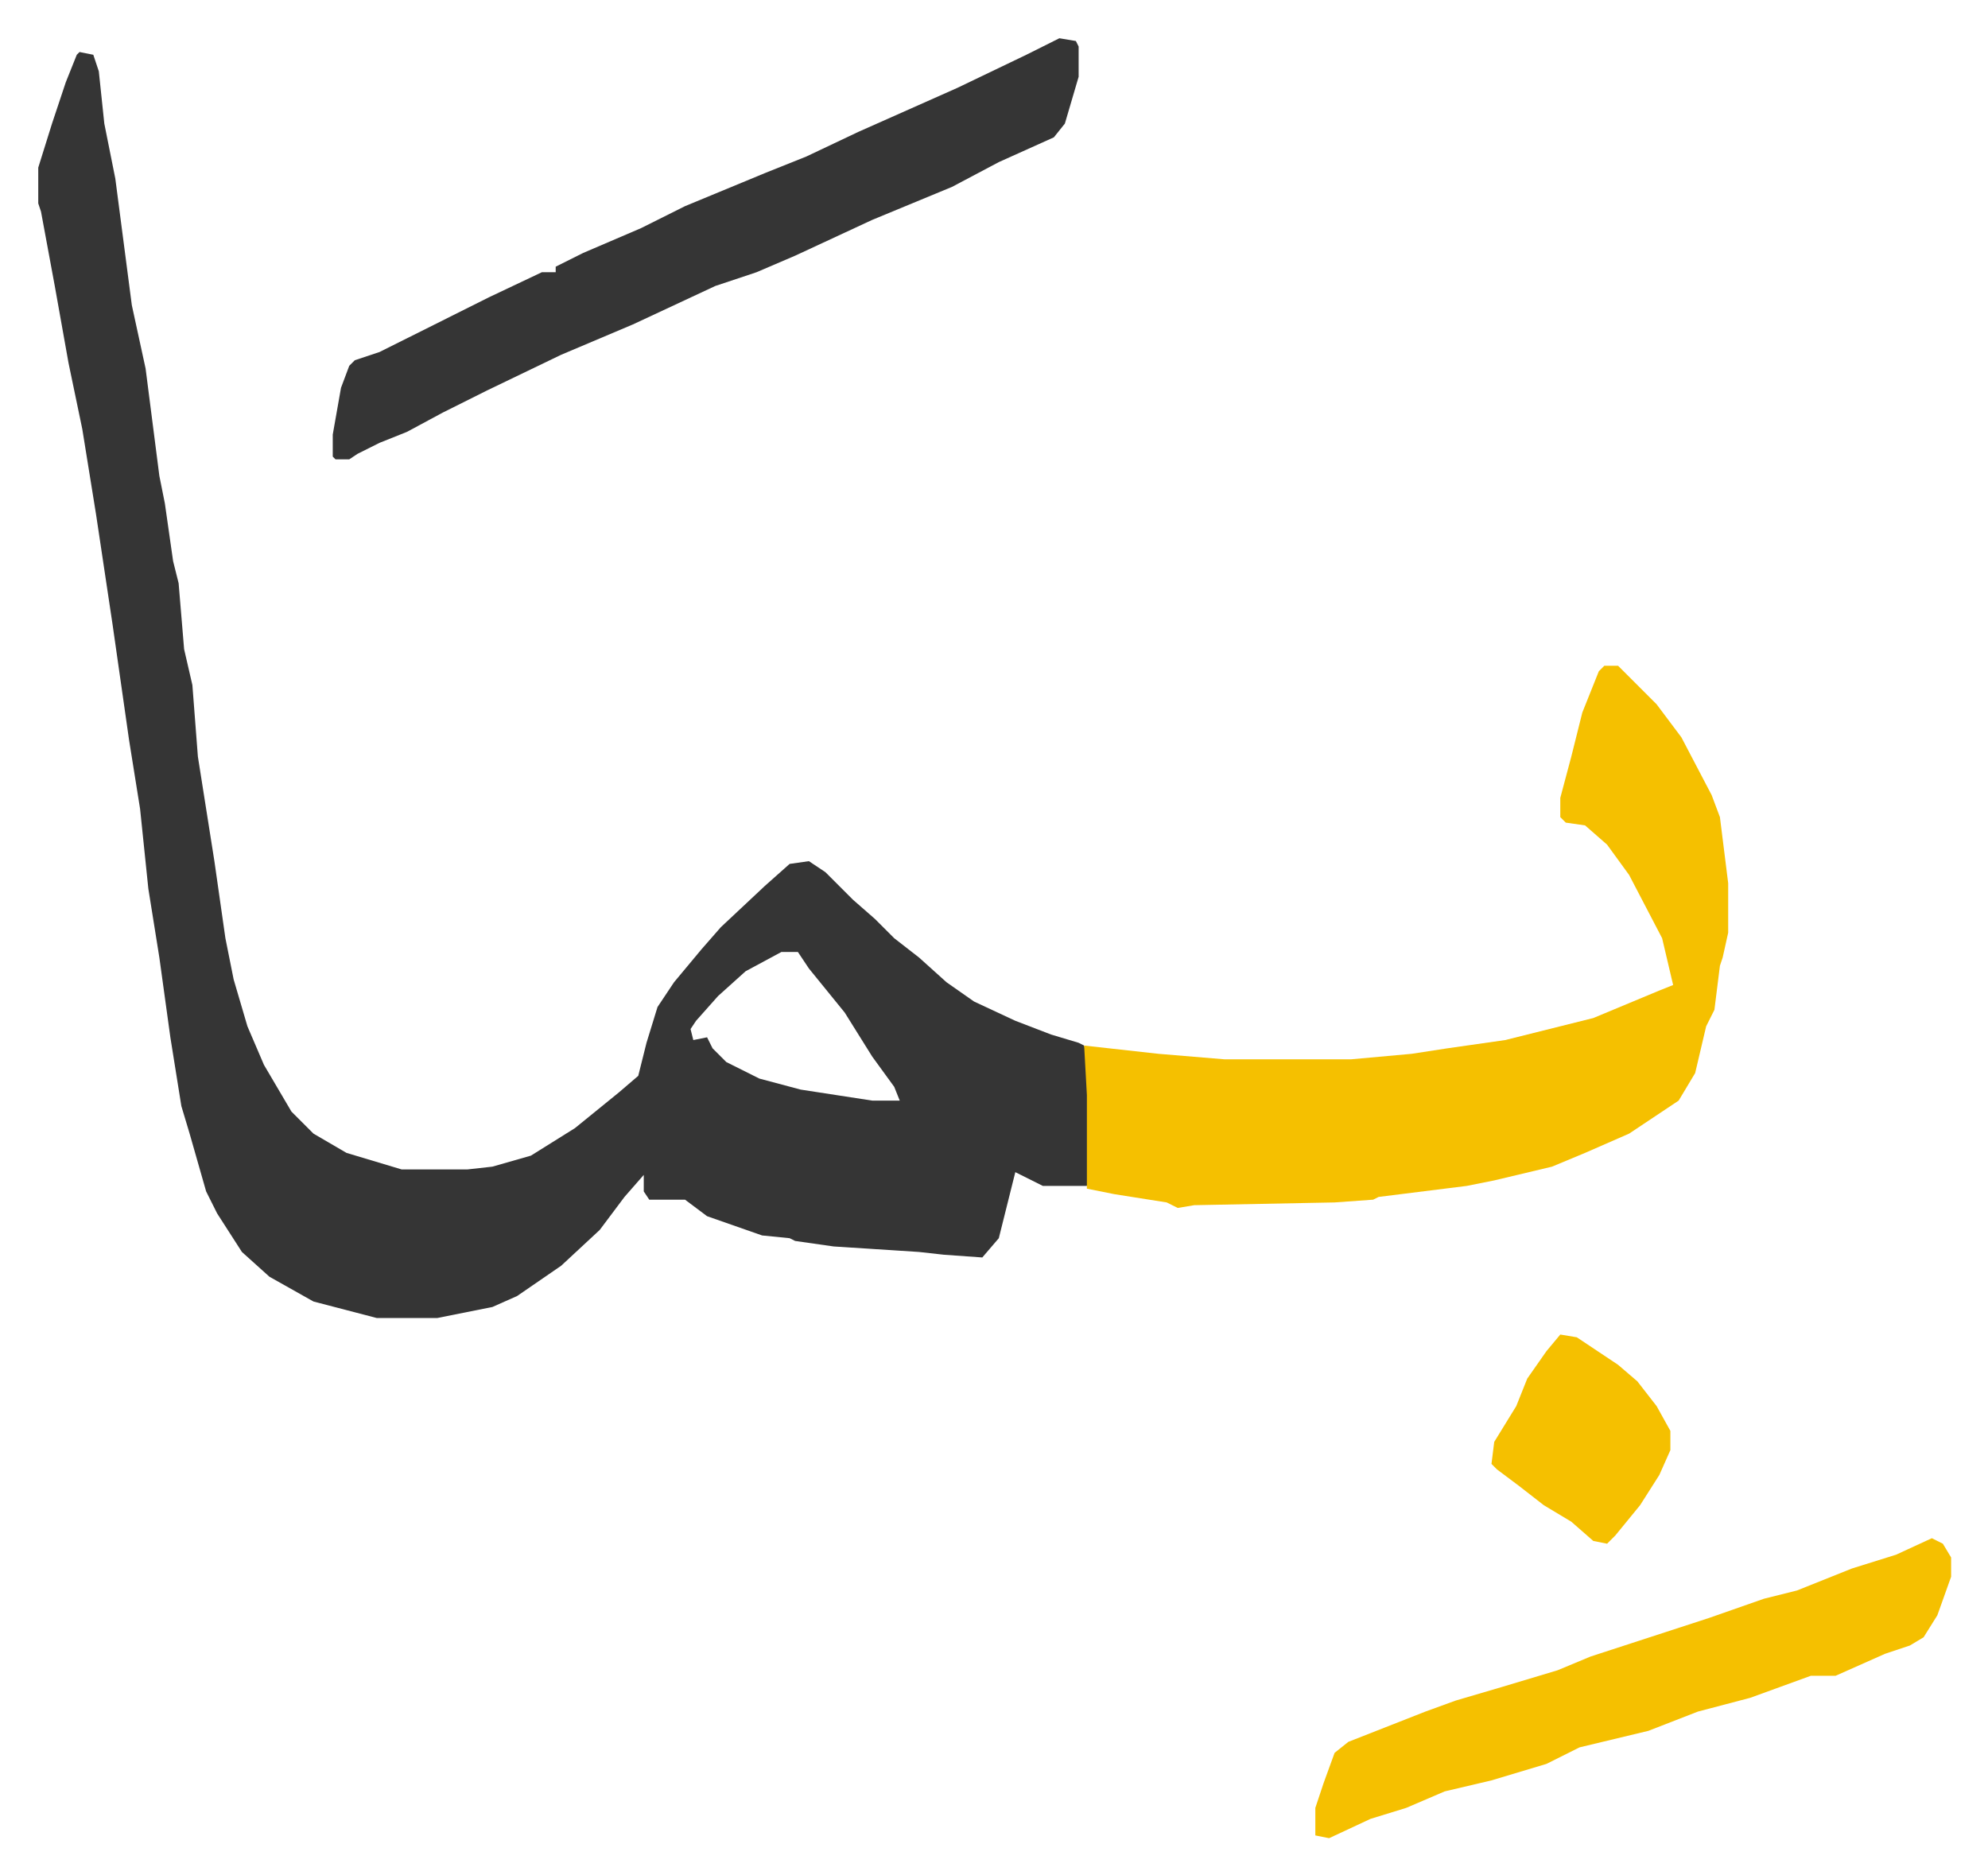 <svg xmlns="http://www.w3.org/2000/svg" viewBox="-13.9 519.1 722.3 681.3">
    <path fill="#353535" id="rule_normal" d="m15 538 5 1 2 6 2 19 4 20 6 46 5 23 5 39 2 10 3 21 2 8 2 24 3 13 2 26 6 38 4 28 3 15 5 17 6 14 10 17 8 8 12 7 20 6h24l9-1 14-4 16-10 16-13 7-6 3-12 4-13 6-9 10-12 7-8 16-15 9-8 7-1 6 4 10 10 8 7 7 7 9 7 10 9 10 7 15 7 13 5 10 3 2 1 1 4 1 14v30l-1 3h-16l-10-5-4 16-2 8-6 7-14-1-9-1-31-2-14-2-2-1-10-1-20-7-8-6h-13l-2-3v-6l-7 8-9 12-14 13-16 11-9 4-20 4h-22l-23-6-16-9-10-9-9-14-4-8-6-21-3-10-4-25-4-29-4-25-3-29-4-25-6-42-6-40-5-31-5-24-5-28-5-27-1-3v-13l5-16 5-15 4-10zm255 327-13 7-10 9-8 9-2 3 1 4 5-1 2 4 5 5 12 6 15 4 26 4h10l-2-5-8-11-10-16-13-16-4-6z"/>
    <path fill="#f5c000" id="rule_iqlab" d="M569 761h5l14 14 9 12 11 21 3 8 3 24v18l-2 9-1 3-2 16-3 6-4 17-6 10-9 6-9 6-16 7-12 5-21 5-10 2-32 4-2 1-14 1-51 1-6 1-4-2-19-3-10-2v-34l-1-18 27 3 24 2h46l22-2 13-2 21-3 32-8 12-5 12-5 5-2-4-17-12-23-8-11-8-7-7-1-2-2v-7l4-15 4-16 6-15z"/>
    <path fill="#353535" id="rule_normal" d="m371 533 6 1 1 2v11l-5 17-4 5-20 9-17 9-29 12-28 13-14 6-15 5-30 14-26 11-27 13-16 8-13 7-10 4-8 4-3 2h-5l-1-1v-8l3-17 3-8 2-2 9-3 16-8 24-12 19-9h5v-2l10-5 21-9 16-8 29-12 15-6 19-9 36-16 25-12z"/>
    <path fill="#f5c000" id="rule_iqlab" d="m688 1078 4 2 3 5v7l-5 14-5 8-5 3-9 3-18 8h-9l-22 8-19 5-18 7-25 6-12 6-20 6-17 4-14 6-13 4-15 7-5-1v-10l3-9 4-11 5-4 28-11 11-4 17-5 20-6 12-5 43-14 20-7 12-3 20-8 16-5zm-135-74 6 1 15 10 7 6 7 9 5 9v7l-4 9-7 11-9 11-3 3-5-1-8-7-10-6-9-7-8-6-2-2 1-8 8-13 4-10 7-10z"/>
</svg>
